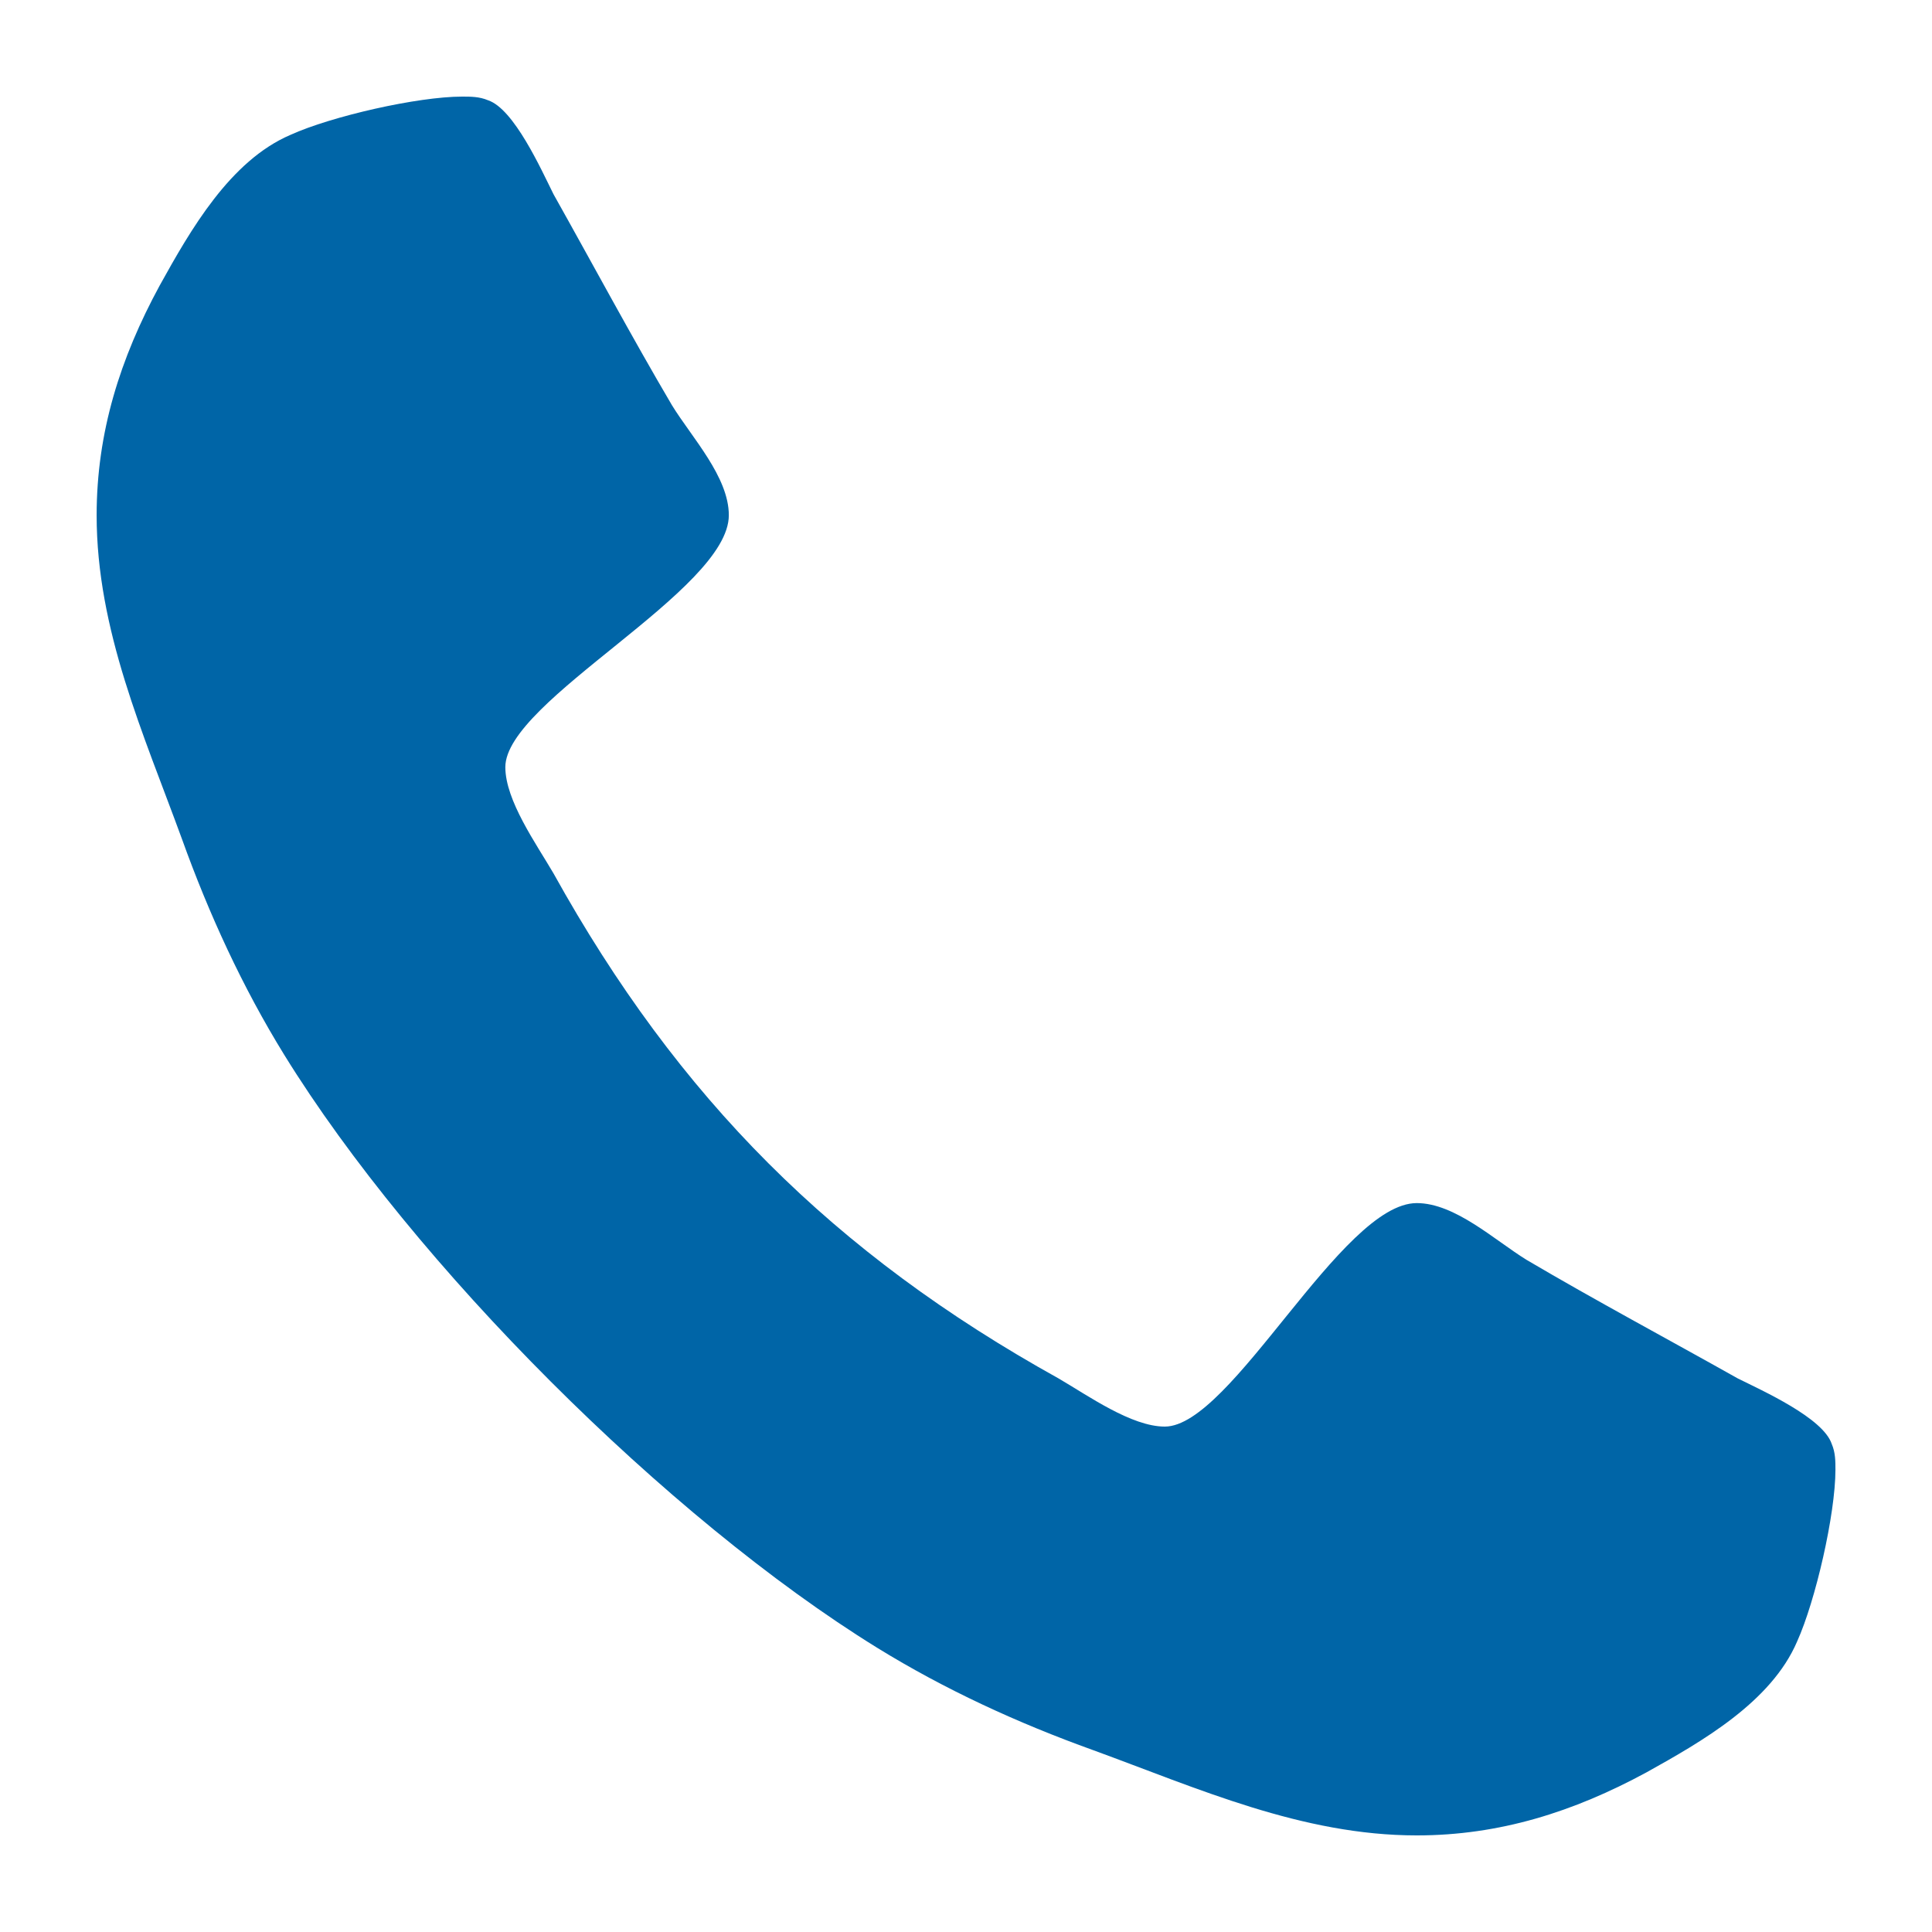 <?xml version="1.0" encoding="utf-8"?>
<!-- Generator: Adobe Illustrator 15.0.2, SVG Export Plug-In . SVG Version: 6.00 Build 0)  -->
<!DOCTYPE svg PUBLIC "-//W3C//DTD SVG 1.1//EN" "http://www.w3.org/Graphics/SVG/1.1/DTD/svg11.dtd">
<svg version="1.1" id="Ebene_1" xmlns="http://www.w3.org/2000/svg" xmlns:xlink="http://www.w3.org/1999/xlink" x="0px" y="0px"
	 width="50px" height="50px" viewBox="0 0 50 50" enable-background="new 0 0 50 50" xml:space="preserve">
<path fill="#0065A7" d="M46.509,42.482c-0.67,1.565-2.462,2.588-3.899,3.387c-1.884,1.022-3.804,1.631-5.944,1.631
	c-2.971,0-5.657-1.214-8.374-2.206c-1.95-0.701-3.834-1.566-5.593-2.651c-5.433-3.357-11.984-9.908-15.341-15.341
	c-1.085-1.759-1.95-3.644-2.651-5.594c-0.992-2.716-2.206-5.4-2.206-8.373c0-2.143,0.608-4.061,1.631-5.945
	C4.929,5.953,5.952,4.161,7.518,3.49C8.573,3.01,10.81,2.5,11.96,2.5c0.224,0,0.447,0,0.671,0.095
	c0.671,0.224,1.375,1.79,1.693,2.43c1.023,1.822,2.013,3.674,3.068,5.465c0.51,0.83,1.47,1.852,1.47,2.844
	c0,1.948-5.784,4.792-5.784,6.519c0,0.864,0.799,1.983,1.246,2.749c3.229,5.817,7.255,9.843,13.072,13.072
	c0.767,0.447,1.886,1.246,2.749,1.246c1.727,0,4.568-5.784,6.52-5.784c0.991,0,2.015,0.959,2.844,1.47
	c1.791,1.055,3.645,2.045,5.465,3.068c0.642,0.319,2.206,1.022,2.43,1.693c0.097,0.224,0.097,0.448,0.097,0.671
	C47.5,39.19,46.986,41.426,46.509,42.482z"/>
</svg>
